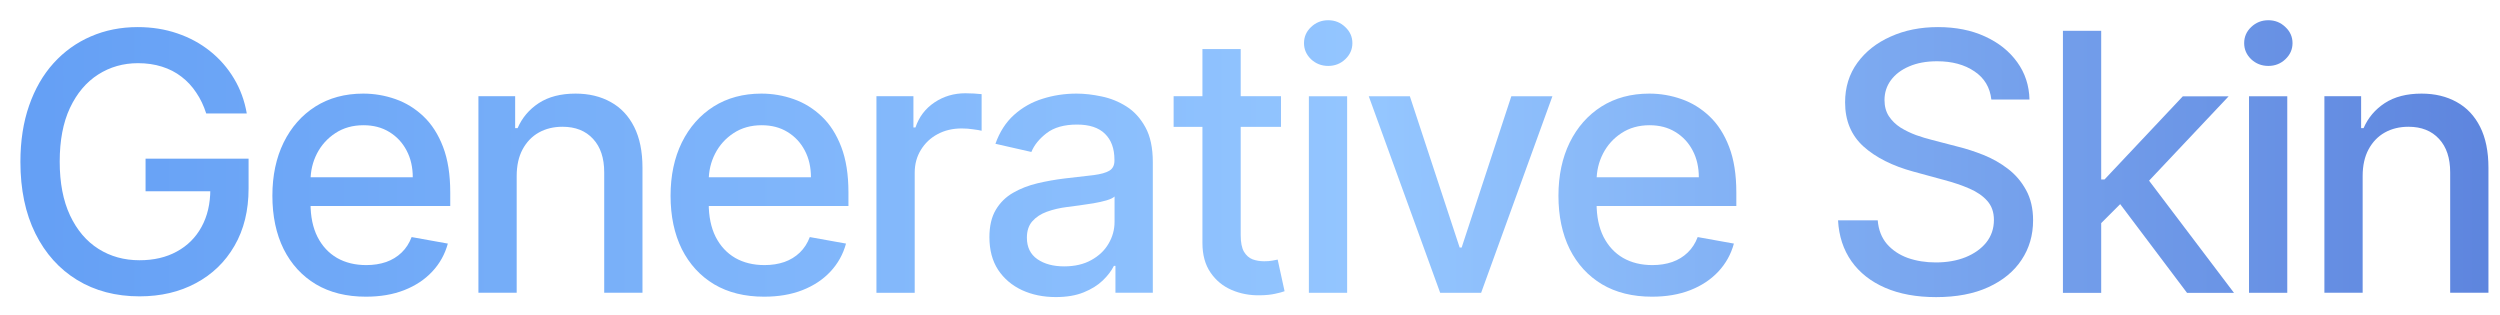 <?xml version="1.0" encoding="UTF-8"?> <svg xmlns="http://www.w3.org/2000/svg" width="111" height="14" viewBox="0 0 111 14" fill="none"><path d="M104.902 7.815V12.997H103.203V4.27H104.834V5.69H104.942C105.143 5.228 105.457 4.857 105.885 4.577C106.317 4.296 106.86 4.156 107.516 4.156C108.11 4.156 108.631 4.281 109.078 4.531C109.525 4.777 109.872 5.145 110.118 5.634C110.364 6.122 110.487 6.726 110.487 7.446V12.997H108.788V7.651C108.788 7.018 108.624 6.524 108.294 6.168C107.964 5.808 107.512 5.628 106.936 5.628C106.542 5.628 106.192 5.713 105.885 5.884C105.582 6.054 105.341 6.304 105.163 6.634C104.989 6.959 104.902 7.353 104.902 7.815Z" fill="url(#paint0_linear_3169_4622)"></path><path d="M99.856 13.001V4.273H101.555V13.001H99.856ZM100.714 2.927C100.419 2.927 100.165 2.828 99.953 2.631C99.745 2.431 99.641 2.192 99.641 1.915C99.641 1.635 99.745 1.397 99.953 1.2C100.165 0.999 100.419 0.898 100.714 0.898C101.01 0.898 101.262 0.999 101.47 1.2C101.682 1.397 101.788 1.635 101.788 1.915C101.788 2.192 101.682 2.431 101.47 2.631C101.262 2.828 101.01 2.927 100.714 2.927Z" fill="url(#paint1_linear_3169_4622)"></path><path d="M93.156 10.043L93.145 7.969H93.44L96.918 4.276H98.952L94.986 8.481H94.719L93.156 10.043ZM91.594 13.004V1.367H93.293V13.004H91.594ZM97.105 13.004L93.98 8.856L95.151 7.668L99.19 13.004H97.105Z" fill="url(#paint2_linear_3169_4622)"></path><path d="M88.416 4.419C88.356 3.881 88.106 3.464 87.666 3.169C87.227 2.87 86.674 2.72 86.007 2.72C85.53 2.72 85.117 2.796 84.769 2.947C84.42 3.095 84.149 3.3 83.956 3.561C83.767 3.819 83.672 4.112 83.672 4.442C83.672 4.718 83.736 4.957 83.865 5.158C83.998 5.358 84.17 5.527 84.382 5.663C84.598 5.796 84.829 5.908 85.075 5.999C85.322 6.086 85.558 6.158 85.785 6.214L86.922 6.51C87.293 6.601 87.674 6.724 88.064 6.879C88.454 7.035 88.816 7.239 89.149 7.493C89.483 7.747 89.751 8.061 89.956 8.436C90.164 8.811 90.269 9.26 90.269 9.783C90.269 10.442 90.098 11.027 89.757 11.538C89.42 12.05 88.929 12.453 88.285 12.749C87.645 13.044 86.871 13.192 85.962 13.192C85.09 13.192 84.337 13.053 83.7 12.777C83.064 12.501 82.566 12.108 82.206 11.601C81.846 11.089 81.647 10.483 81.609 9.783H83.371C83.405 10.203 83.541 10.553 83.78 10.834C84.022 11.11 84.331 11.317 84.706 11.453C85.085 11.586 85.499 11.652 85.95 11.652C86.447 11.652 86.888 11.574 87.274 11.419C87.664 11.26 87.971 11.04 88.195 10.76C88.418 10.476 88.53 10.144 88.53 9.766C88.53 9.421 88.431 9.139 88.234 8.919C88.041 8.699 87.778 8.518 87.445 8.374C87.115 8.23 86.742 8.103 86.325 7.993L84.95 7.618C84.019 7.364 83.28 6.991 82.734 6.499C82.193 6.006 81.922 5.355 81.922 4.544C81.922 3.874 82.104 3.288 82.467 2.788C82.831 2.288 83.323 1.9 83.945 1.624C84.566 1.343 85.267 1.203 86.047 1.203C86.835 1.203 87.53 1.341 88.132 1.618C88.738 1.894 89.215 2.275 89.564 2.76C89.912 3.241 90.094 3.794 90.109 4.419H88.416Z" fill="url(#paint3_linear_3169_4622)"></path><path d="M73.349 13.173C72.489 13.173 71.748 12.99 71.127 12.622C70.51 12.251 70.032 11.73 69.695 11.06C69.362 10.385 69.195 9.596 69.195 8.69C69.195 7.796 69.362 7.009 69.695 6.327C70.032 5.645 70.502 5.113 71.104 4.73C71.71 4.348 72.419 4.156 73.229 4.156C73.722 4.156 74.199 4.238 74.661 4.401C75.123 4.563 75.538 4.819 75.906 5.168C76.273 5.516 76.563 5.969 76.775 6.526C76.987 7.079 77.093 7.751 77.093 8.543V9.145H70.156V7.872H75.428C75.428 7.425 75.337 7.029 75.156 6.685C74.974 6.336 74.718 6.062 74.388 5.861C74.063 5.66 73.68 5.56 73.241 5.56C72.763 5.56 72.347 5.677 71.991 5.912C71.638 6.143 71.366 6.446 71.173 6.821C70.983 7.192 70.888 7.596 70.888 8.031V9.026C70.888 9.609 70.991 10.105 71.195 10.514C71.404 10.923 71.693 11.236 72.065 11.452C72.436 11.664 72.87 11.77 73.366 11.77C73.688 11.77 73.981 11.724 74.246 11.633C74.512 11.539 74.741 11.399 74.934 11.213C75.127 11.027 75.275 10.798 75.377 10.526L76.985 10.815C76.856 11.289 76.625 11.704 76.292 12.06C75.962 12.412 75.548 12.687 75.048 12.883C74.551 13.077 73.985 13.173 73.349 13.173Z" fill="url(#paint4_linear_3169_4622)"></path><path d="M68.927 4.273L65.762 13.001H63.944L60.773 4.273H62.597L64.808 10.989H64.898L67.103 4.273H68.927Z" fill="url(#paint5_linear_3169_4622)"></path><path d="M58.114 13.001V4.273H59.813V13.001H58.114ZM58.972 2.927C58.677 2.927 58.423 2.828 58.211 2.631C58.003 2.431 57.898 2.192 57.898 1.915C57.898 1.635 58.003 1.397 58.211 1.2C58.423 0.999 58.677 0.898 58.972 0.898C59.268 0.898 59.52 0.999 59.728 1.2C59.94 1.397 60.046 1.635 60.046 1.915C60.046 2.192 59.94 2.431 59.728 2.631C59.52 2.828 59.268 2.927 58.972 2.927Z" fill="url(#paint6_linear_3169_4622)"></path><path d="M56.876 4.271V5.634H52.109V4.271H56.876ZM53.388 2.18H55.087V10.435C55.087 10.765 55.136 11.013 55.234 11.18C55.333 11.343 55.46 11.454 55.615 11.515C55.774 11.572 55.947 11.6 56.132 11.6C56.269 11.6 56.388 11.591 56.49 11.572C56.592 11.553 56.672 11.538 56.729 11.526L57.035 12.93C56.937 12.968 56.797 13.005 56.615 13.043C56.433 13.085 56.206 13.108 55.933 13.111C55.486 13.119 55.07 13.04 54.683 12.873C54.297 12.706 53.984 12.449 53.746 12.1C53.507 11.752 53.388 11.314 53.388 10.788V2.18Z" fill="url(#paint7_linear_3169_4622)"></path><path d="M46.879 13.19C46.325 13.19 45.825 13.088 45.379 12.883C44.932 12.675 44.577 12.374 44.316 11.98C44.059 11.586 43.93 11.103 43.93 10.531C43.93 10.039 44.024 9.634 44.214 9.315C44.403 8.997 44.659 8.745 44.981 8.56C45.303 8.374 45.663 8.234 46.06 8.139C46.458 8.045 46.863 7.973 47.276 7.923C47.799 7.863 48.223 7.813 48.549 7.776C48.875 7.734 49.111 7.668 49.259 7.577C49.407 7.486 49.481 7.338 49.481 7.134V7.094C49.481 6.598 49.341 6.213 49.06 5.94C48.784 5.668 48.371 5.531 47.822 5.531C47.25 5.531 46.799 5.658 46.469 5.912C46.144 6.162 45.918 6.44 45.793 6.747L44.197 6.384C44.386 5.853 44.663 5.425 45.026 5.099C45.394 4.77 45.816 4.531 46.293 4.384C46.771 4.232 47.273 4.156 47.799 4.156C48.148 4.156 48.517 4.198 48.907 4.281C49.301 4.361 49.668 4.509 50.009 4.724C50.354 4.94 50.636 5.249 50.856 5.651C51.075 6.048 51.185 6.565 51.185 7.202V12.997H49.526V11.804H49.458C49.348 12.024 49.184 12.24 48.964 12.452C48.744 12.664 48.462 12.84 48.117 12.98C47.773 13.12 47.36 13.19 46.879 13.19ZM47.248 11.827C47.718 11.827 48.119 11.734 48.452 11.548C48.789 11.363 49.045 11.12 49.219 10.821C49.398 10.518 49.486 10.194 49.486 9.849V8.724C49.426 8.785 49.309 8.842 49.134 8.895C48.964 8.944 48.769 8.988 48.549 9.026C48.329 9.06 48.115 9.092 47.907 9.122C47.699 9.149 47.524 9.171 47.384 9.19C47.055 9.232 46.754 9.302 46.481 9.401C46.212 9.499 45.996 9.641 45.833 9.827C45.674 10.008 45.594 10.251 45.594 10.554C45.594 10.974 45.75 11.293 46.06 11.508C46.371 11.721 46.767 11.827 47.248 11.827Z" fill="url(#paint8_linear_3169_4622)"></path><path d="M38.914 12.999V4.271H40.556V5.658H40.647C40.806 5.188 41.086 4.819 41.488 4.55C41.893 4.277 42.352 4.141 42.863 4.141C42.969 4.141 43.094 4.144 43.238 4.152C43.386 4.16 43.501 4.169 43.584 4.18V5.805C43.516 5.786 43.395 5.766 43.221 5.743C43.047 5.716 42.872 5.703 42.698 5.703C42.297 5.703 41.939 5.788 41.624 5.959C41.314 6.125 41.068 6.358 40.886 6.658C40.704 6.953 40.613 7.29 40.613 7.669V12.999H38.914Z" fill="url(#paint9_linear_3169_4622)"></path><path d="M33.927 13.173C33.067 13.173 32.327 12.99 31.705 12.622C31.088 12.251 30.611 11.73 30.273 11.06C29.94 10.385 29.773 9.596 29.773 8.69C29.773 7.796 29.94 7.009 30.273 6.327C30.611 5.645 31.08 5.113 31.683 4.73C32.289 4.348 32.997 4.156 33.807 4.156C34.3 4.156 34.777 4.238 35.239 4.401C35.702 4.563 36.116 4.819 36.484 5.168C36.851 5.516 37.141 5.969 37.353 6.526C37.565 7.079 37.671 7.751 37.671 8.543V9.145H30.734V7.872H36.006C36.006 7.425 35.916 7.029 35.734 6.685C35.552 6.336 35.296 6.062 34.967 5.861C34.641 5.66 34.258 5.56 33.819 5.56C33.342 5.56 32.925 5.677 32.569 5.912C32.217 6.143 31.944 6.446 31.751 6.821C31.561 7.192 31.467 7.596 31.467 8.031V9.026C31.467 9.609 31.569 10.105 31.773 10.514C31.982 10.923 32.272 11.236 32.643 11.452C33.014 11.664 33.448 11.77 33.944 11.77C34.266 11.77 34.559 11.724 34.825 11.633C35.09 11.539 35.319 11.399 35.512 11.213C35.705 11.027 35.853 10.798 35.955 10.526L37.563 10.815C37.434 11.289 37.203 11.704 36.87 12.06C36.541 12.412 36.126 12.687 35.626 12.883C35.13 13.077 34.563 13.173 33.927 13.173Z" fill="url(#paint10_linear_3169_4622)"></path><path d="M22.941 7.815V12.997H21.242V4.27H22.873V5.69H22.981C23.182 5.228 23.496 4.857 23.924 4.577C24.356 4.296 24.899 4.156 25.555 4.156C26.149 4.156 26.67 4.281 27.117 4.531C27.564 4.777 27.911 5.145 28.157 5.634C28.403 6.122 28.526 6.726 28.526 7.446V12.997H26.827V7.651C26.827 7.018 26.663 6.524 26.333 6.168C26.004 5.808 25.551 5.628 24.975 5.628C24.581 5.628 24.231 5.713 23.924 5.884C23.621 6.054 23.38 6.304 23.202 6.634C23.028 6.959 22.941 7.353 22.941 7.815Z" fill="url(#paint11_linear_3169_4622)"></path><path d="M16.247 13.173C15.387 13.173 14.647 12.99 14.026 12.622C13.408 12.251 12.931 11.73 12.594 11.06C12.26 10.385 12.094 9.596 12.094 8.69C12.094 7.796 12.26 7.009 12.594 6.327C12.931 5.645 13.401 5.113 14.003 4.73C14.609 4.348 15.317 4.156 16.128 4.156C16.62 4.156 17.098 4.238 17.56 4.401C18.022 4.563 18.437 4.819 18.804 5.168C19.171 5.516 19.461 5.969 19.673 6.526C19.885 7.079 19.991 7.751 19.991 8.543V9.145H13.054V7.872H18.327C18.327 7.425 18.236 7.029 18.054 6.685C17.872 6.336 17.616 6.062 17.287 5.861C16.961 5.66 16.579 5.56 16.139 5.56C15.662 5.56 15.245 5.677 14.889 5.912C14.537 6.143 14.264 6.446 14.071 6.821C13.882 7.192 13.787 7.596 13.787 8.031V9.026C13.787 9.609 13.889 10.105 14.094 10.514C14.302 10.923 14.592 11.236 14.963 11.452C15.334 11.664 15.768 11.77 16.264 11.77C16.586 11.77 16.88 11.724 17.145 11.633C17.41 11.539 17.639 11.399 17.832 11.213C18.026 11.027 18.173 10.798 18.276 10.526L19.884 10.815C19.755 11.289 19.524 11.704 19.19 12.06C18.861 12.412 18.446 12.687 17.946 12.883C17.45 13.077 16.884 13.173 16.247 13.173Z" fill="url(#paint12_linear_3169_4622)"></path><path d="M9.156 5.038C9.046 4.694 8.899 4.385 8.713 4.112C8.531 3.836 8.313 3.601 8.06 3.408C7.806 3.211 7.516 3.061 7.19 2.959C6.868 2.857 6.514 2.805 6.128 2.805C5.473 2.805 4.882 2.974 4.355 3.311C3.829 3.648 3.412 4.143 3.105 4.794C2.802 5.442 2.651 6.235 2.651 7.175C2.651 8.118 2.804 8.915 3.111 9.567C3.418 10.218 3.838 10.713 4.372 11.05C4.906 11.387 5.514 11.555 6.196 11.555C6.829 11.555 7.38 11.427 7.849 11.169C8.323 10.912 8.688 10.548 8.946 10.078C9.207 9.605 9.338 9.048 9.338 8.408L9.793 8.493H6.463V7.044H11.037V8.368C11.037 9.345 10.829 10.194 10.412 10.913C9.999 11.629 9.427 12.182 8.696 12.572C7.969 12.963 7.135 13.158 6.196 13.158C5.143 13.158 4.219 12.915 3.423 12.43C2.632 11.945 2.014 11.258 1.571 10.368C1.128 9.474 0.906 8.413 0.906 7.186C0.906 6.258 1.035 5.425 1.293 4.686C1.55 3.947 1.912 3.321 2.378 2.805C2.848 2.286 3.399 1.891 4.031 1.618C4.668 1.341 5.363 1.203 6.116 1.203C6.745 1.203 7.33 1.296 7.872 1.482C8.418 1.667 8.902 1.93 9.327 2.271C9.755 2.612 10.109 3.018 10.389 3.487C10.669 3.953 10.859 4.47 10.957 5.038H9.156Z" fill="url(#paint13_linear_3169_4622)"></path><defs><linearGradient id="paint0_linear_3169_4622" x1="-25.994" y1="11.731" x2="112.005" y2="11.731" gradientUnits="userSpaceOnUse"><stop stop-color="#4F8EF0"></stop><stop offset="0.632" stop-color="#94C6FF"></stop><stop offset="1" stop-color="#5C83DD"></stop></linearGradient><linearGradient id="paint1_linear_3169_4622" x1="-25.997" y1="11.735" x2="112.003" y2="11.735" gradientUnits="userSpaceOnUse"><stop stop-color="#4F8EF0"></stop><stop offset="0.632" stop-color="#94C6FF"></stop><stop offset="1" stop-color="#5C83DD"></stop></linearGradient><linearGradient id="paint2_linear_3169_4622" x1="-25.993" y1="11.737" x2="112.007" y2="11.737" gradientUnits="userSpaceOnUse"><stop stop-color="#4F8EF0"></stop><stop offset="0.632" stop-color="#94C6FF"></stop><stop offset="1" stop-color="#5C83DD"></stop></linearGradient><linearGradient id="paint3_linear_3169_4622" x1="-25.997" y1="11.732" x2="112.003" y2="11.732" gradientUnits="userSpaceOnUse"><stop stop-color="#4F8EF0"></stop><stop offset="0.632" stop-color="#94C6FF"></stop><stop offset="1" stop-color="#5C83DD"></stop></linearGradient><linearGradient id="paint4_linear_3169_4622" x1="-25.998" y1="11.731" x2="112.002" y2="11.731" gradientUnits="userSpaceOnUse"><stop stop-color="#4F8EF0"></stop><stop offset="0.632" stop-color="#94C6FF"></stop><stop offset="1" stop-color="#5C83DD"></stop></linearGradient><linearGradient id="paint5_linear_3169_4622" x1="-25.999" y1="11.735" x2="112.001" y2="11.735" gradientUnits="userSpaceOnUse"><stop stop-color="#4F8EF0"></stop><stop offset="0.632" stop-color="#94C6FF"></stop><stop offset="1" stop-color="#5C83DD"></stop></linearGradient><linearGradient id="paint6_linear_3169_4622" x1="-26.001" y1="11.735" x2="111.999" y2="11.735" gradientUnits="userSpaceOnUse"><stop stop-color="#4F8EF0"></stop><stop offset="0.632" stop-color="#94C6FF"></stop><stop offset="1" stop-color="#5C83DD"></stop></linearGradient><linearGradient id="paint7_linear_3169_4622" x1="-26" y1="11.732" x2="112.001" y2="11.732" gradientUnits="userSpaceOnUse"><stop stop-color="#4F8EF0"></stop><stop offset="0.632" stop-color="#94C6FF"></stop><stop offset="1" stop-color="#5C83DD"></stop></linearGradient><linearGradient id="paint8_linear_3169_4622" x1="-25.994" y1="11.731" x2="112.006" y2="11.731" gradientUnits="userSpaceOnUse"><stop stop-color="#4F8EF0"></stop><stop offset="0.632" stop-color="#94C6FF"></stop><stop offset="1" stop-color="#5C83DD"></stop></linearGradient><linearGradient id="paint9_linear_3169_4622" x1="-25.996" y1="11.732" x2="112.004" y2="11.732" gradientUnits="userSpaceOnUse"><stop stop-color="#4F8EF0"></stop><stop offset="0.632" stop-color="#94C6FF"></stop><stop offset="1" stop-color="#5C83DD"></stop></linearGradient><linearGradient id="paint10_linear_3169_4622" x1="-25.994" y1="11.731" x2="112.006" y2="11.731" gradientUnits="userSpaceOnUse"><stop stop-color="#4F8EF0"></stop><stop offset="0.632" stop-color="#94C6FF"></stop><stop offset="1" stop-color="#5C83DD"></stop></linearGradient><linearGradient id="paint11_linear_3169_4622" x1="-25.995" y1="11.731" x2="112.005" y2="11.731" gradientUnits="userSpaceOnUse"><stop stop-color="#4F8EF0"></stop><stop offset="0.632" stop-color="#94C6FF"></stop><stop offset="1" stop-color="#5C83DD"></stop></linearGradient><linearGradient id="paint12_linear_3169_4622" x1="-26.001" y1="11.731" x2="111.999" y2="11.731" gradientUnits="userSpaceOnUse"><stop stop-color="#4F8EF0"></stop><stop offset="0.632" stop-color="#94C6FF"></stop><stop offset="1" stop-color="#5C83DD"></stop></linearGradient><linearGradient id="paint13_linear_3169_4622" x1="-25.997" y1="11.732" x2="112.003" y2="11.732" gradientUnits="userSpaceOnUse"><stop stop-color="#4F8EF0"></stop><stop offset="0.632" stop-color="#94C6FF"></stop><stop offset="1" stop-color="#5C83DD"></stop></linearGradient></defs></svg> 